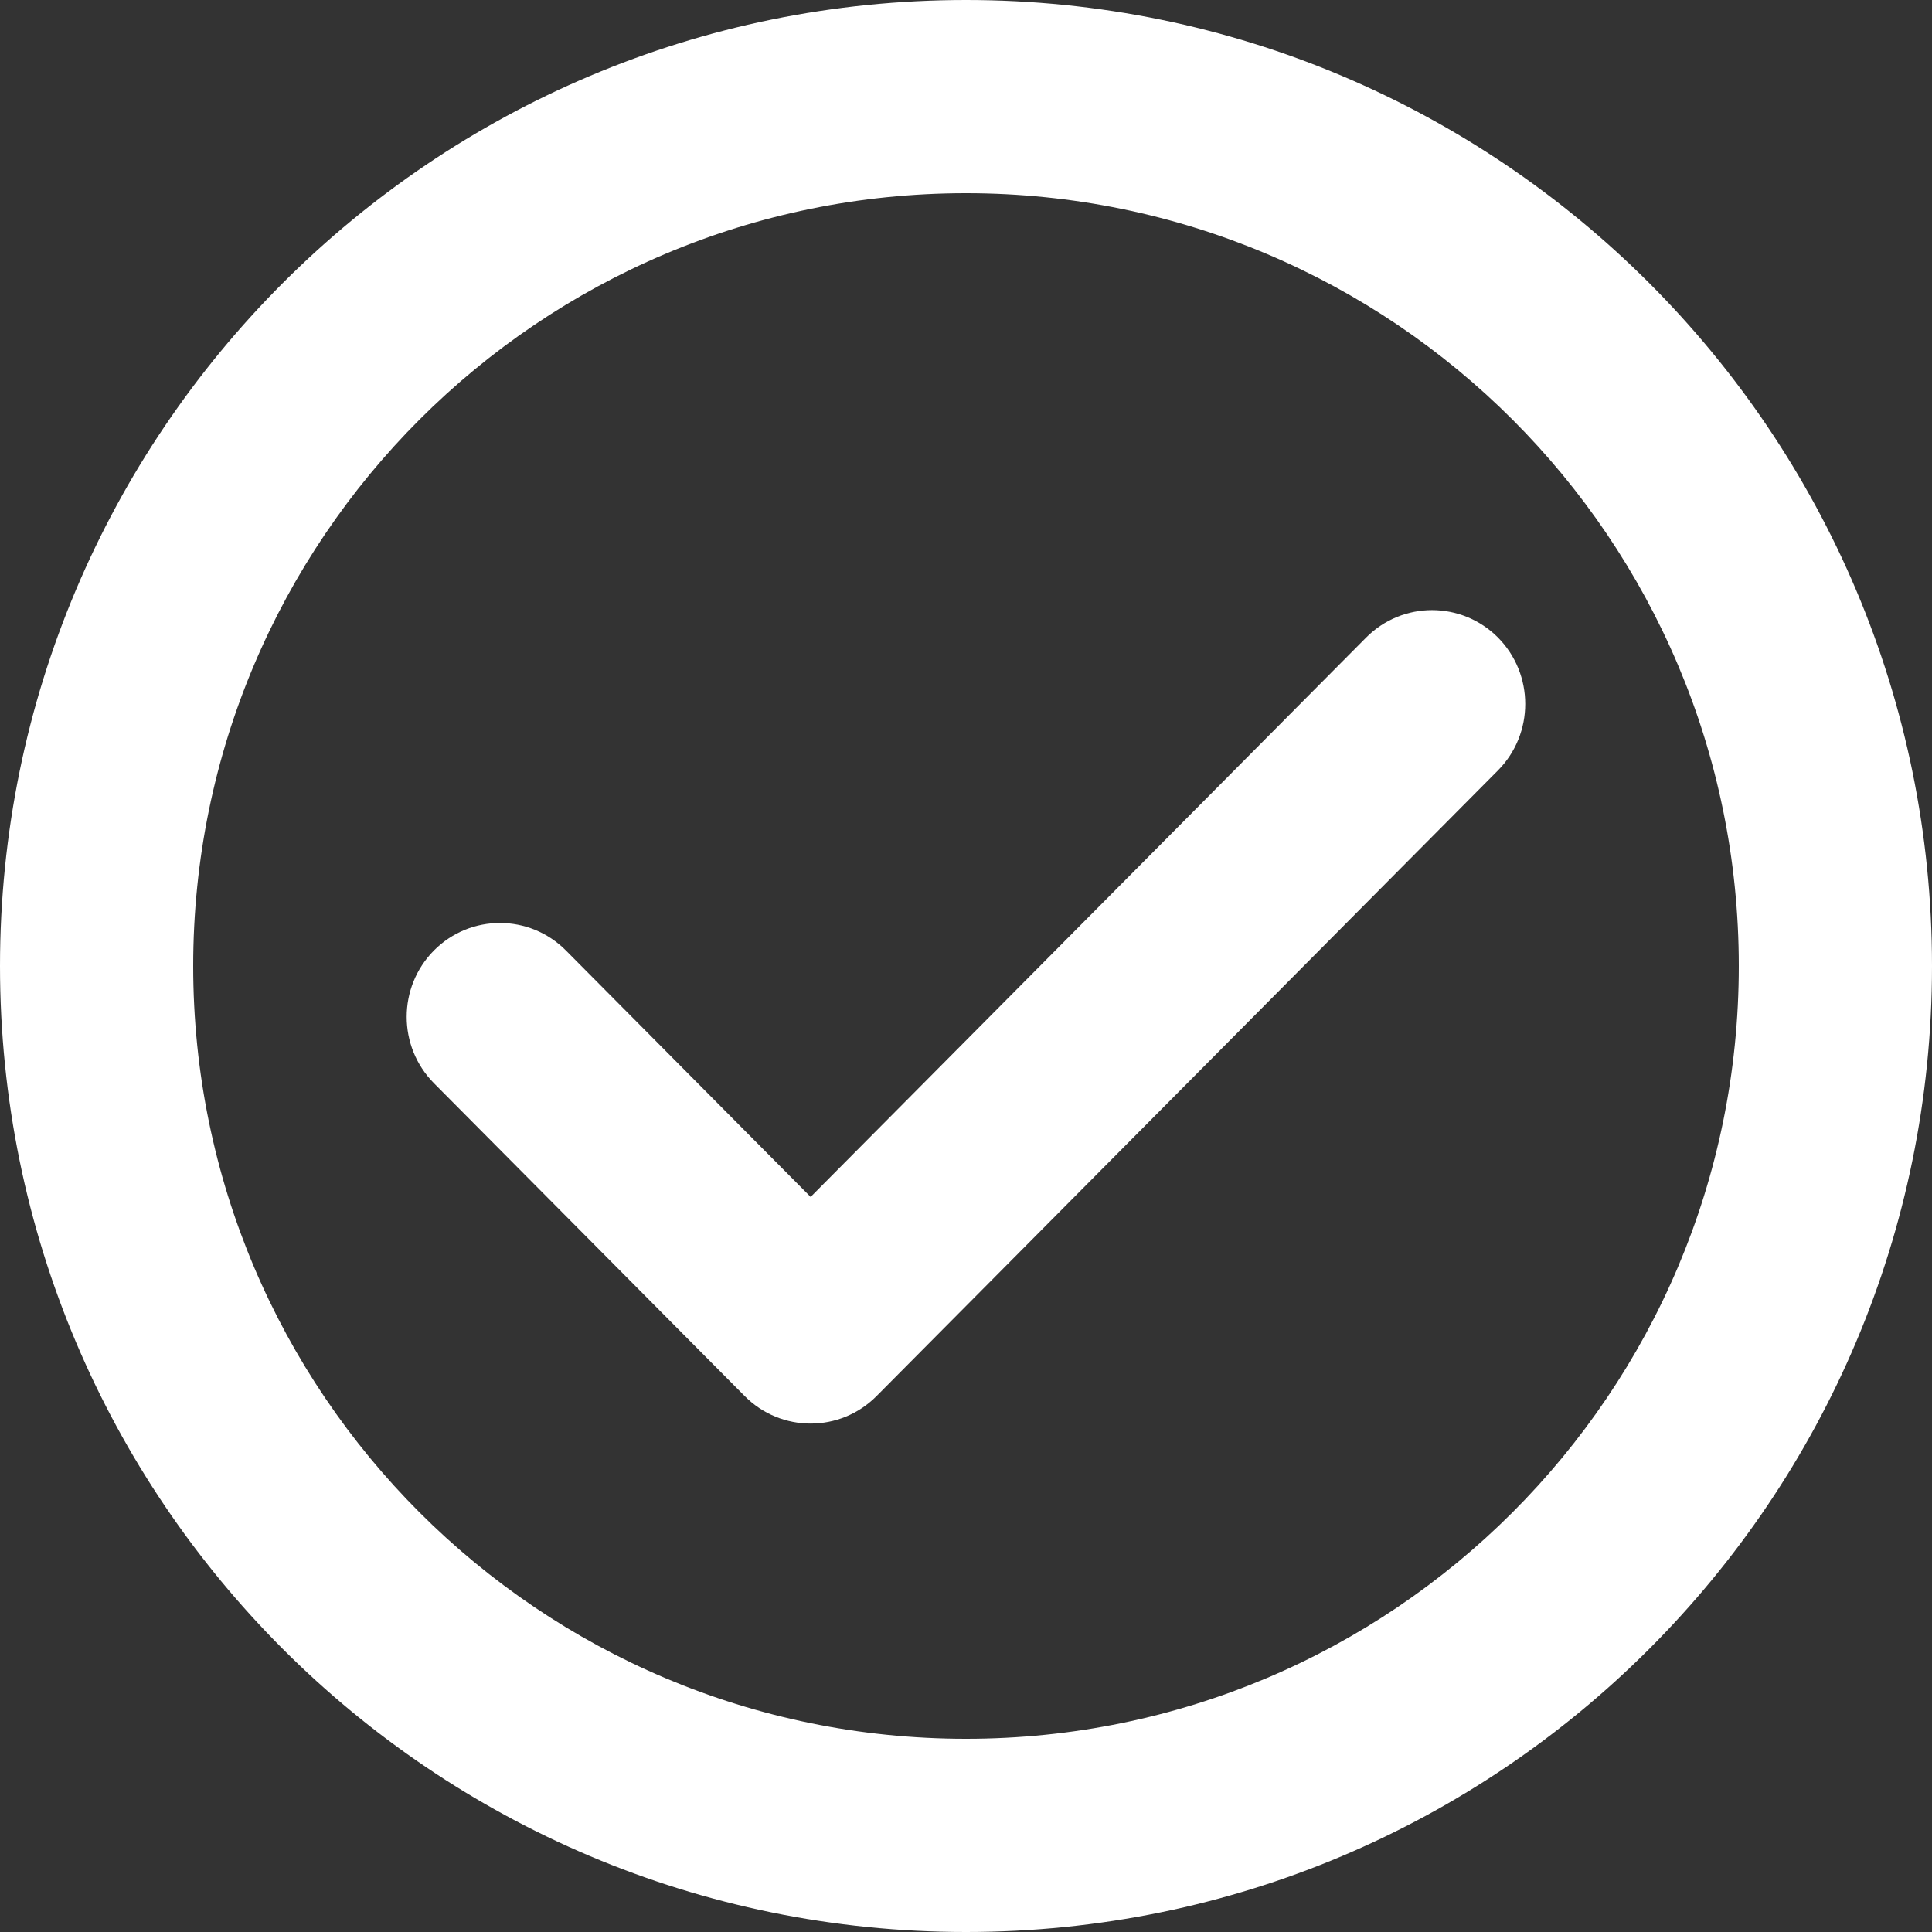 <svg width="19" height="19" viewBox="0 0 19 19" fill="none" xmlns="http://www.w3.org/2000/svg">
<rect x="0" y="0" width="19" height="19" fill="#333333" stroke="none"/>
<path fill-rule="evenodd" clip-rule="evenodd" d="M9.5 17.1C13.697 17.1 17.1 13.697 17.1 9.5C17.1 5.303 13.697 1.9 9.5 1.9C5.303 1.9 1.9 5.303 1.9 9.5C1.9 13.697 5.303 17.1 9.5 17.1ZM9.5 19C14.747 19 19 14.747 19 9.5C19 4.253 14.747 0 9.5 0C4.253 0 0 4.253 0 9.5C0 14.747 4.253 19 9.5 19Z" fill="white"/>
<path fill-rule="evenodd" clip-rule="evenodd" d="M14.732 6.27C15.089 6.631 15.089 7.215 14.732 7.576L8.62 13.73C8.262 14.09 7.682 14.09 7.324 13.73L4.268 10.653C3.91 10.292 3.91 9.708 4.268 9.347C4.626 8.987 5.207 8.987 5.565 9.347L7.972 11.771L13.435 6.27C13.793 5.91 14.373 5.91 14.732 6.27Z" fill="white"/>
</svg>
